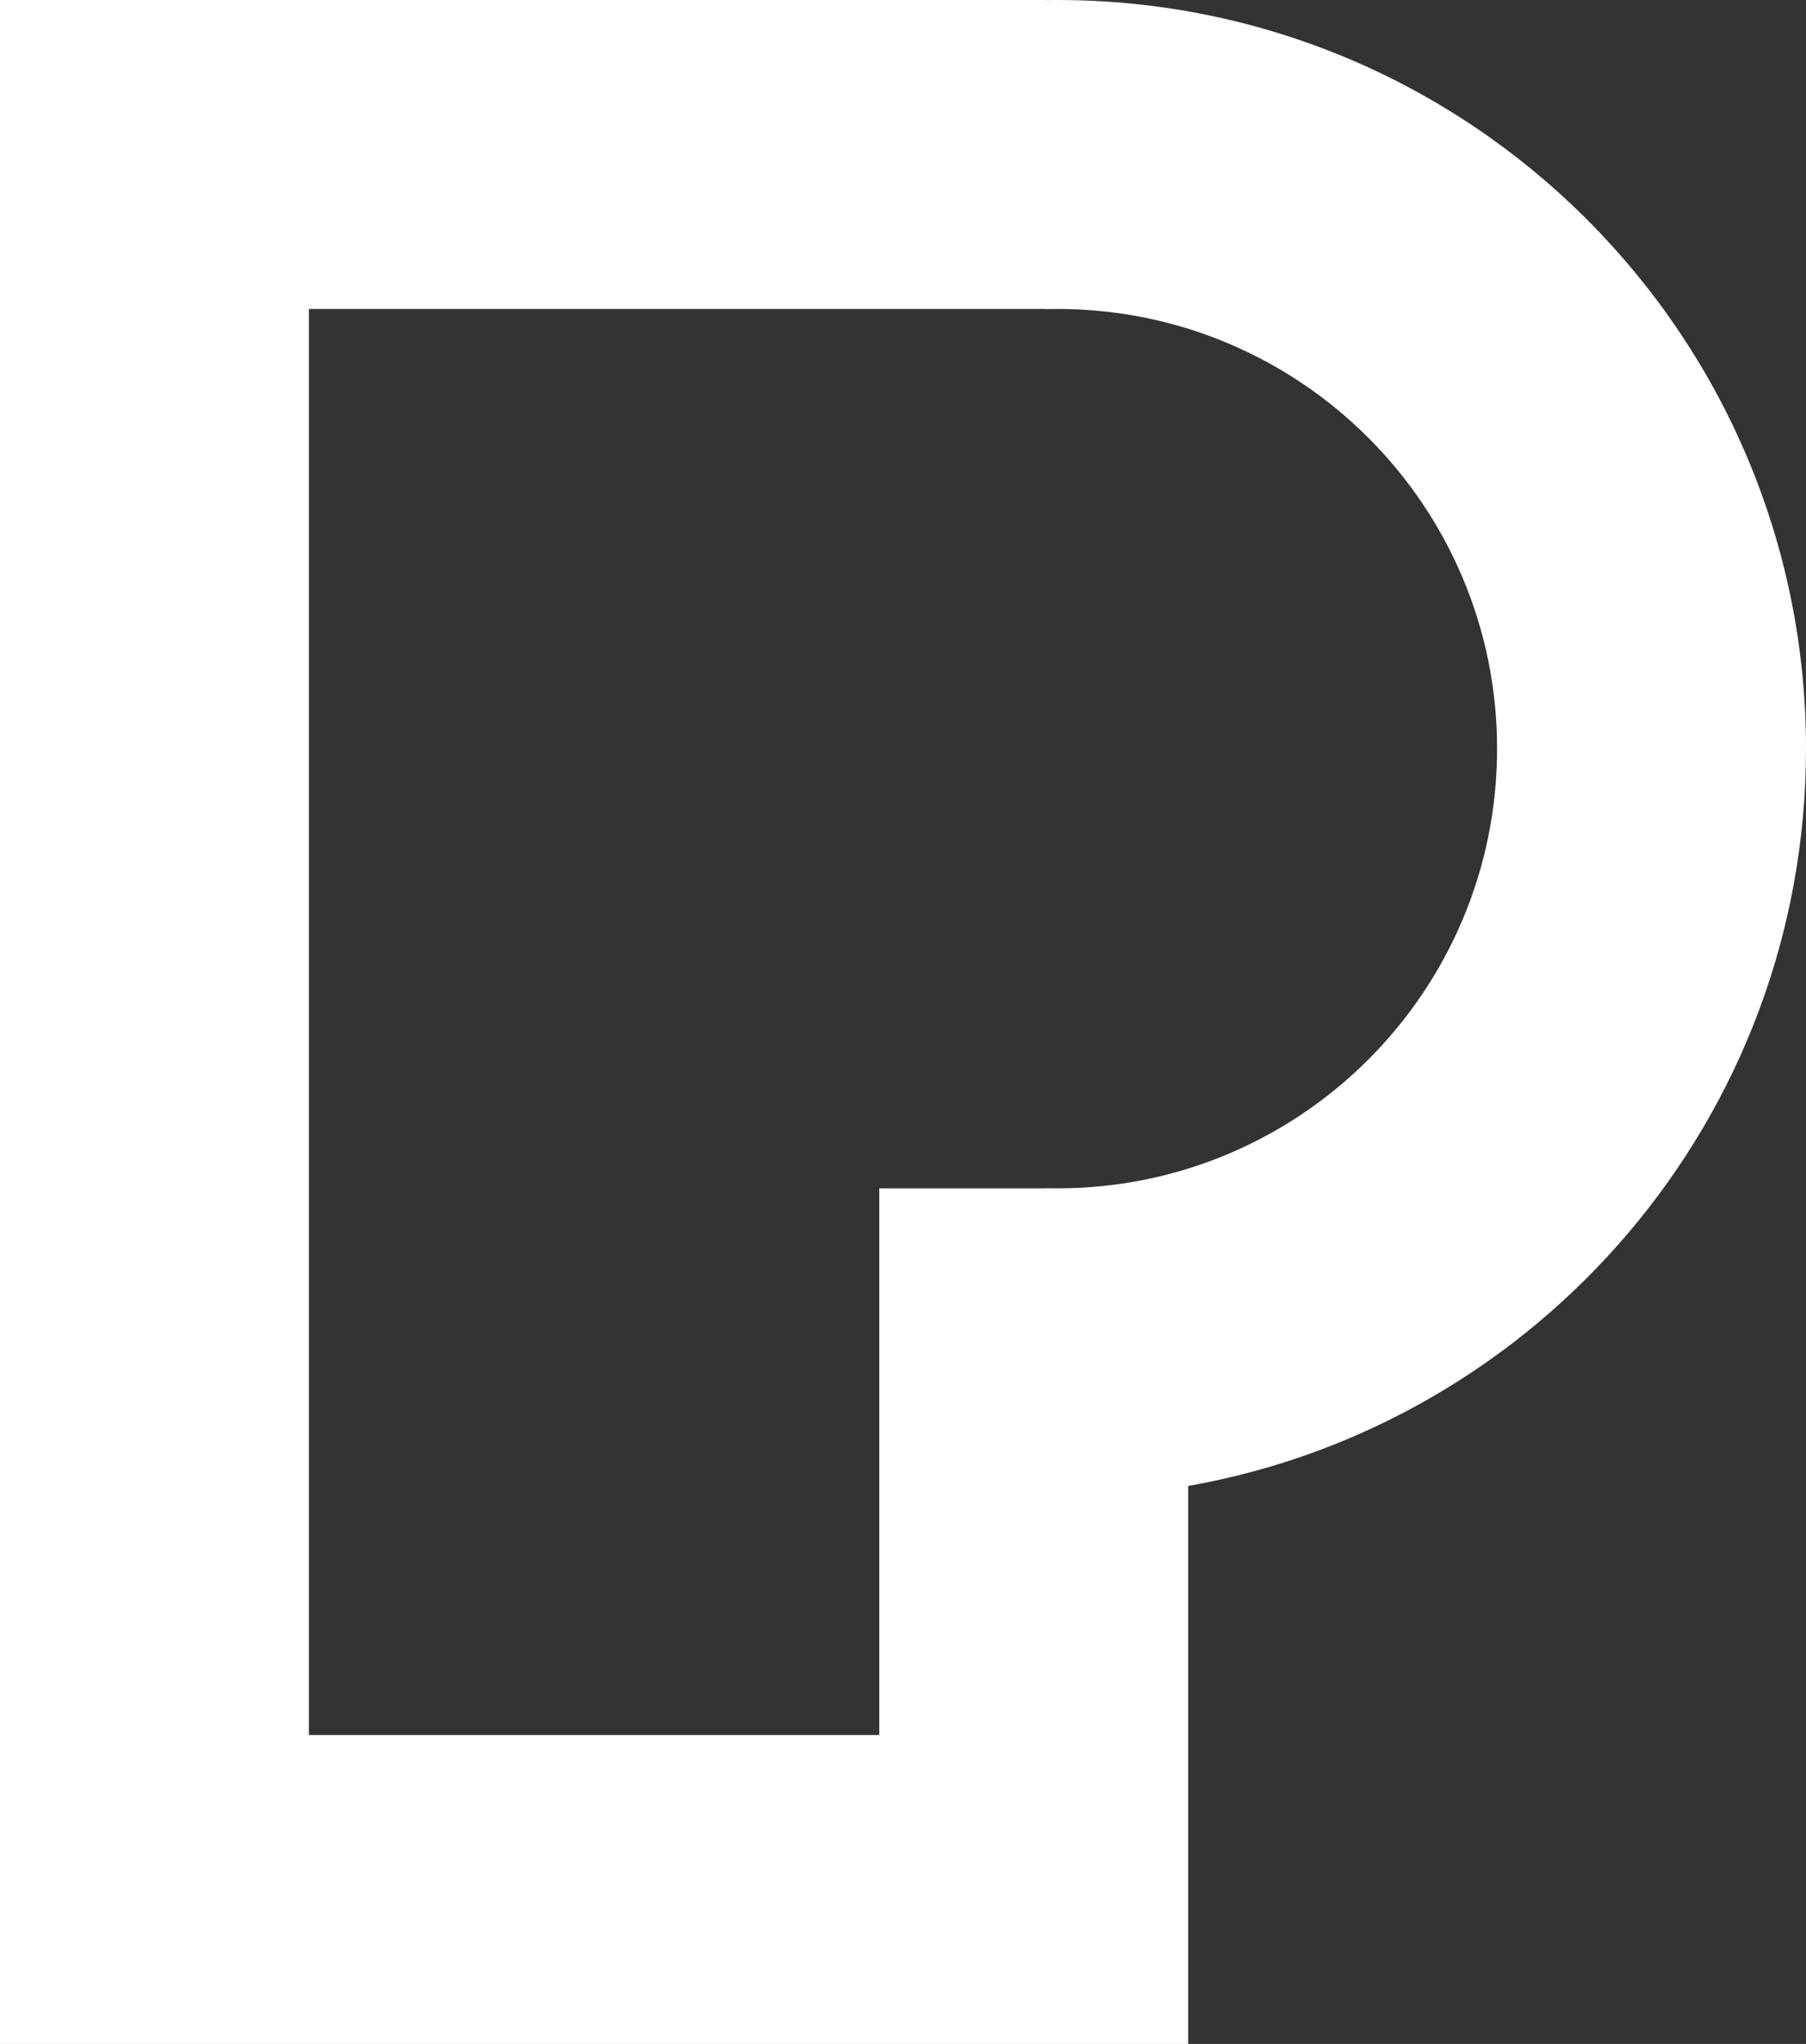 <svg width="76" height="86" viewBox="0 0 76 86" fill="none" xmlns="http://www.w3.org/2000/svg">
<rect x="0" y="0" width="76" height="86" fill="#333333" stroke="none"/>
<path fill-rule="evenodd" clip-rule="evenodd" d="M0 0H2H13H44V0.004C44.074 0.003 44.148 0.002 44.222 0.001C44.314 0 44.407 0 44.5 0C61.897 0 76 14.103 76 31.5C76 47.021 64.775 59.92 50 62.522V86H49H37H13H3H0V0ZM44 50H37V73H13V13H44V13.007C44.166 13.002 44.333 13 44.5 13C54.717 13 63 21.283 63 31.5C63 41.717 54.717 50 44.5 50C44.333 50 44.166 49.998 44 49.993V50Z" fill="white"/>
</svg>
